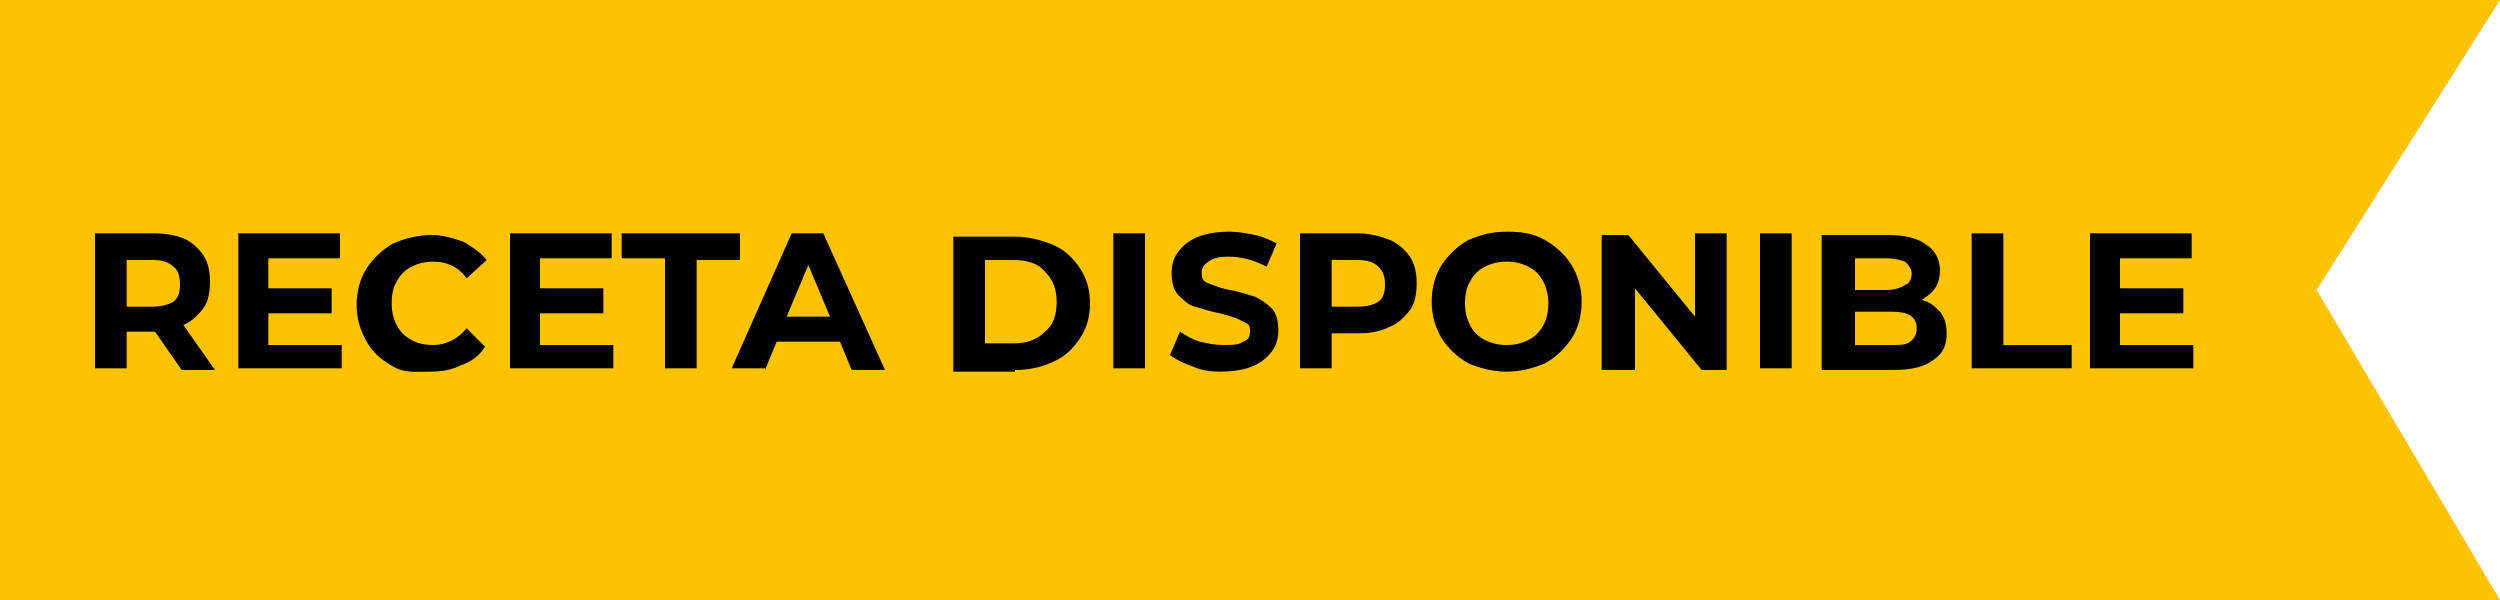 <?xml version="1.0" encoding="utf-8"?>
<!-- Generator: Adobe Illustrator 24.1.2, SVG Export Plug-In . SVG Version: 6.00 Build 0)  -->
<svg version="1.1" id="Capa_1" xmlns="http://www.w3.org/2000/svg" xmlns:xlink="http://www.w3.org/1999/xlink" x="0px" y="0px"
	 viewBox="0 0 150 36" style="enable-background:new 0 0 150 36;" xml:space="preserve">
<style type="text/css">
	.st0{fill-rule:evenodd;clip-rule:evenodd;fill:#FDC301;}
</style>
<desc>Created with Sketch.</desc>
<g id="Page-1">
	<g id="productos-sabropollo" transform="translate(-824, -911)">
		<g id="Group" transform="translate(824, 911)">
			<polygon id="Path-3" class="st0" points="150,0 139,17.4 150,36 0,36 0,0 			"/>
			<path id="RECETADISPONIBLE" d="M7.6,22.2v-2.3h1.7l1.6,2.3h2L11,19.5c0.5-0.2,0.9-0.6,1.2-1c0.3-0.4,0.4-1,0.4-1.6
				c0-0.6-0.1-1.1-0.4-1.6c-0.3-0.4-0.7-0.8-1.2-1C10.5,14.1,9.9,14,9.2,14l0,0H5.7v8.1H7.6z M9.1,18.4H7.6v-2.8h1.5
				c0.6,0,1,0.1,1.3,0.4c0.3,0.2,0.4,0.6,0.4,1.1c0,0.4-0.1,0.8-0.4,1C10.1,18.3,9.6,18.4,9.1,18.4L9.1,18.4z M20.5,22.2v-1.5h-4.4
				v-1.9h3.8v-1.5h-3.8v-1.8h4.3V14h-6.1v8.1H20.5z M25.8,22.3c0.7,0,1.3-0.1,1.9-0.4c0.6-0.2,1.1-0.6,1.4-1.1l0,0L28,19.7
				c-0.5,0.6-1.2,1-2,1c-0.5,0-1-0.1-1.3-0.3c-0.4-0.2-0.7-0.5-0.9-0.9c-0.2-0.4-0.3-0.8-0.3-1.3s0.1-1,0.3-1.3
				c0.2-0.4,0.5-0.7,0.9-0.9c0.4-0.2,0.8-0.3,1.3-0.3c0.8,0,1.5,0.3,2,1l0,0l1.2-1.1c-0.4-0.5-0.9-0.8-1.4-1.1
				c-0.6-0.2-1.2-0.4-1.9-0.4c-0.8,0-1.6,0.2-2.3,0.5c-0.7,0.4-1.2,0.9-1.6,1.5s-0.6,1.4-0.6,2.2c0,0.8,0.2,1.5,0.6,2.2
				s0.9,1.1,1.6,1.5S25,22.3,25.8,22.3z M36.8,22.2v-1.5h-4.4v-1.9h3.8v-1.5h-3.8v-1.8h4.3V14h-6.1v8.1H36.8z M41.8,22.2v-6.6h2.6
				V14h-7.1v1.5h2.6v6.6H41.8z M45.9,22.2l0.7-1.7h3.8l0.7,1.7h2L49.4,14h-1.9l-3.6,8.1H45.9z M49.8,19h-2.6l1.3-3.1L49.8,19z
				 M60.9,22.2c0.9,0,1.7-0.2,2.3-0.5c0.7-0.3,1.2-0.8,1.6-1.4s0.6-1.3,0.6-2.1s-0.2-1.5-0.6-2.1c-0.4-0.6-0.9-1.1-1.6-1.4
				c-0.7-0.3-1.5-0.5-2.3-0.5l0,0h-3.7v8.1H60.9z M60.8,20.6h-1.7v-5h1.7c0.8,0,1.5,0.2,1.9,0.7c0.5,0.5,0.7,1.1,0.7,1.8
				c0,0.8-0.2,1.4-0.7,1.8C62.2,20.4,61.6,20.6,60.8,20.6L60.8,20.6z M68.7,22.2V14h-1.9v8.1H68.7z M73.2,22.3
				c0.7,0,1.4-0.1,1.9-0.3c0.5-0.2,0.9-0.5,1.2-0.9c0.3-0.4,0.4-0.8,0.4-1.3c0-0.5-0.1-1-0.4-1.3c-0.3-0.3-0.6-0.5-1-0.7
				c-0.4-0.1-0.9-0.3-1.5-0.4c-0.6-0.1-1-0.3-1.3-0.4c-0.3-0.1-0.4-0.3-0.4-0.6c0-0.3,0.1-0.5,0.4-0.7c0.3-0.2,0.6-0.3,1.2-0.3
				c0.8,0,1.5,0.2,2.3,0.6l0,0l0.6-1.4c-0.4-0.2-0.8-0.4-1.3-0.5c-0.5-0.1-1-0.2-1.5-0.2c-0.7,0-1.4,0.1-1.9,0.3
				c-0.5,0.2-0.9,0.5-1.2,0.9c-0.3,0.4-0.4,0.8-0.4,1.3c0,0.5,0.1,1,0.4,1.3c0.3,0.3,0.6,0.6,1,0.7c0.4,0.1,0.9,0.3,1.5,0.4
				c0.4,0.1,0.7,0.2,1,0.3c0.2,0.1,0.4,0.2,0.6,0.3c0.2,0.1,0.2,0.3,0.2,0.5c0,0.3-0.1,0.5-0.4,0.6c-0.3,0.2-0.6,0.2-1.2,0.2
				c-0.5,0-1-0.1-1.4-0.2s-0.9-0.4-1.2-0.6l0,0l-0.6,1.4c0.4,0.3,0.8,0.5,1.4,0.7C72,22.2,72.6,22.3,73.2,22.3z M79.9,22.2v-2.2h1.6
				c0.7,0,1.3-0.1,1.9-0.4c0.5-0.2,0.9-0.6,1.2-1c0.3-0.4,0.4-1,0.4-1.6c0-0.6-0.1-1.1-0.4-1.6c-0.3-0.4-0.7-0.8-1.2-1
				c-0.5-0.2-1.2-0.4-1.9-0.4l0,0H78v8.1H79.9z M81.4,18.4h-1.5v-2.8h1.5c0.6,0,1,0.1,1.3,0.4s0.4,0.6,0.4,1.1c0,0.4-0.1,0.8-0.4,1
				C82.4,18.3,82,18.4,81.4,18.4L81.4,18.4z M90.4,22.3c0.8,0,1.6-0.2,2.3-0.5c0.7-0.4,1.2-0.9,1.6-1.5s0.6-1.4,0.6-2.2
				c0-0.8-0.2-1.5-0.6-2.2c-0.4-0.6-0.9-1.1-1.6-1.5s-1.4-0.5-2.3-0.5s-1.6,0.2-2.3,0.5c-0.7,0.4-1.2,0.9-1.6,1.5
				c-0.4,0.6-0.6,1.4-0.6,2.2c0,0.8,0.2,1.5,0.6,2.2c0.4,0.6,0.9,1.1,1.6,1.5C88.8,22.1,89.6,22.3,90.4,22.3z M90.4,20.7
				c-0.5,0-0.9-0.1-1.3-0.3c-0.4-0.2-0.7-0.5-0.9-0.9c-0.2-0.4-0.3-0.8-0.3-1.3s0.1-1,0.3-1.3c0.2-0.4,0.5-0.7,0.9-0.9
				c0.4-0.2,0.8-0.3,1.3-0.3s0.9,0.1,1.3,0.3s0.7,0.5,0.9,0.9c0.2,0.4,0.3,0.8,0.3,1.3s-0.1,1-0.3,1.3c-0.2,0.4-0.5,0.7-0.9,0.9
				S90.9,20.7,90.4,20.7z M98.1,22.2v-4.9l4,4.9h1.5V14h-1.9V19l-4-4.9h-1.6v8.1H98.1z M107.5,22.2V14h-1.9v8.1H107.5z M113.6,22.2
				c1.1,0,1.9-0.2,2.4-0.6c0.6-0.4,0.8-0.9,0.8-1.6c0-0.5-0.1-0.9-0.4-1.3c-0.3-0.3-0.6-0.6-1.1-0.7c0.3-0.2,0.6-0.4,0.8-0.7
				c0.2-0.3,0.3-0.7,0.3-1.1c0-0.6-0.3-1.2-0.8-1.5c-0.5-0.4-1.3-0.6-2.3-0.6l0,0h-4v8.1H113.6z M113.2,17.4h-1.9v-1.9h1.9
				c0.5,0,0.8,0.1,1.1,0.2c0.2,0.2,0.4,0.4,0.4,0.7s-0.1,0.6-0.4,0.7C114,17.3,113.6,17.4,113.2,17.4L113.2,17.4z M113.5,20.7h-2.2
				v-2h2.2c1,0,1.5,0.3,1.5,1c0,0.3-0.1,0.6-0.4,0.8C114.4,20.7,114,20.7,113.5,20.7L113.5,20.7z M124.3,22.2v-1.5h-4.1V14h-1.9v8.1
				H124.3z M131.6,22.2v-1.5h-4.4v-1.9h3.8v-1.5h-3.8v-1.8h4.3V14h-6.1v8.1H131.6z"/>
		</g>
	</g>
</g>
</svg>
